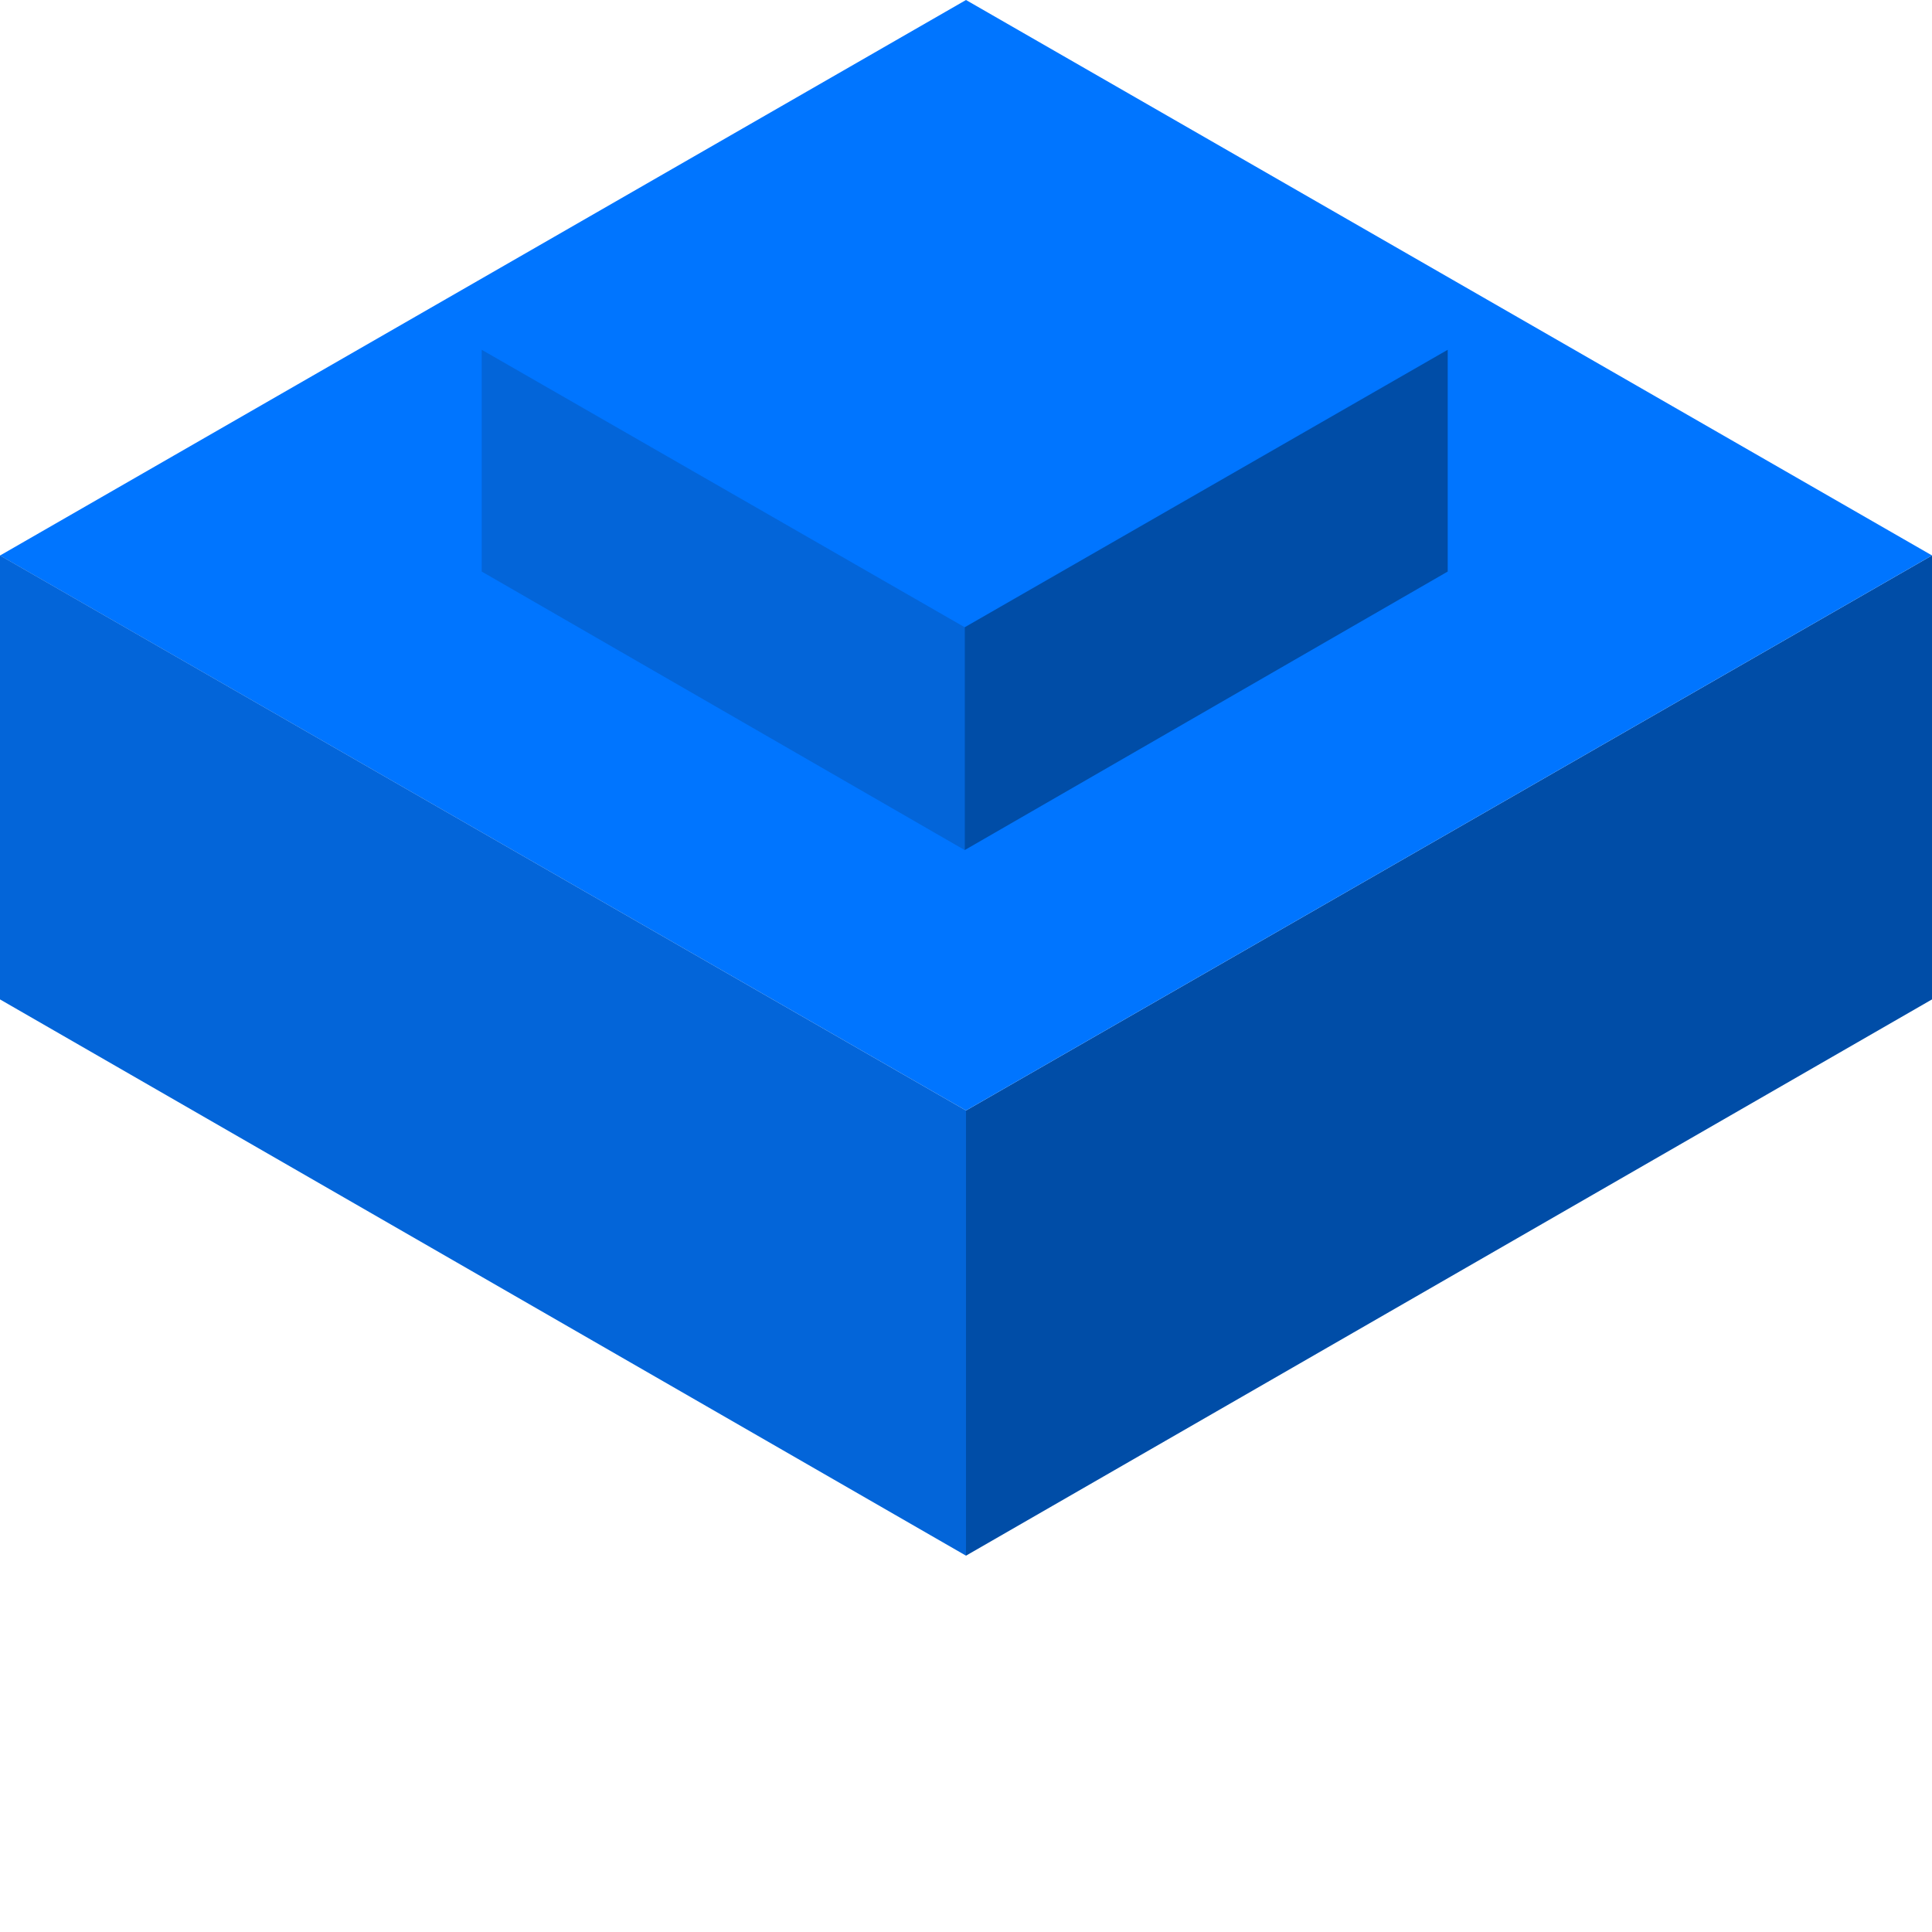 <svg width="24" height="24" viewBox="0 0 24 24" fill="none"
  xmlns="http://www.w3.org/2000/svg">
  <path d="M12 13.795v5.53l12-6.91V6.9z" fill="#004DA7"/>
  <path d="m24 6.9-12 6.895L0 6.901 12 0z" fill="#0075FF"/>
  <path d="M12 13.795v5.53l-12-6.91V6.9z" fill="#0365D9"/>
  <path d="m17.984 4.347-6 3.447-6-3.447 6-3.448z" fill="#0075FF"/>
  <path d="M11.984 7.792v2.768l-6-3.46V4.345z" fill="#0365D9"/>
  <path d="M11.984 7.792v2.768l6-3.46V4.345z" fill="#004DA7"/>
</svg>